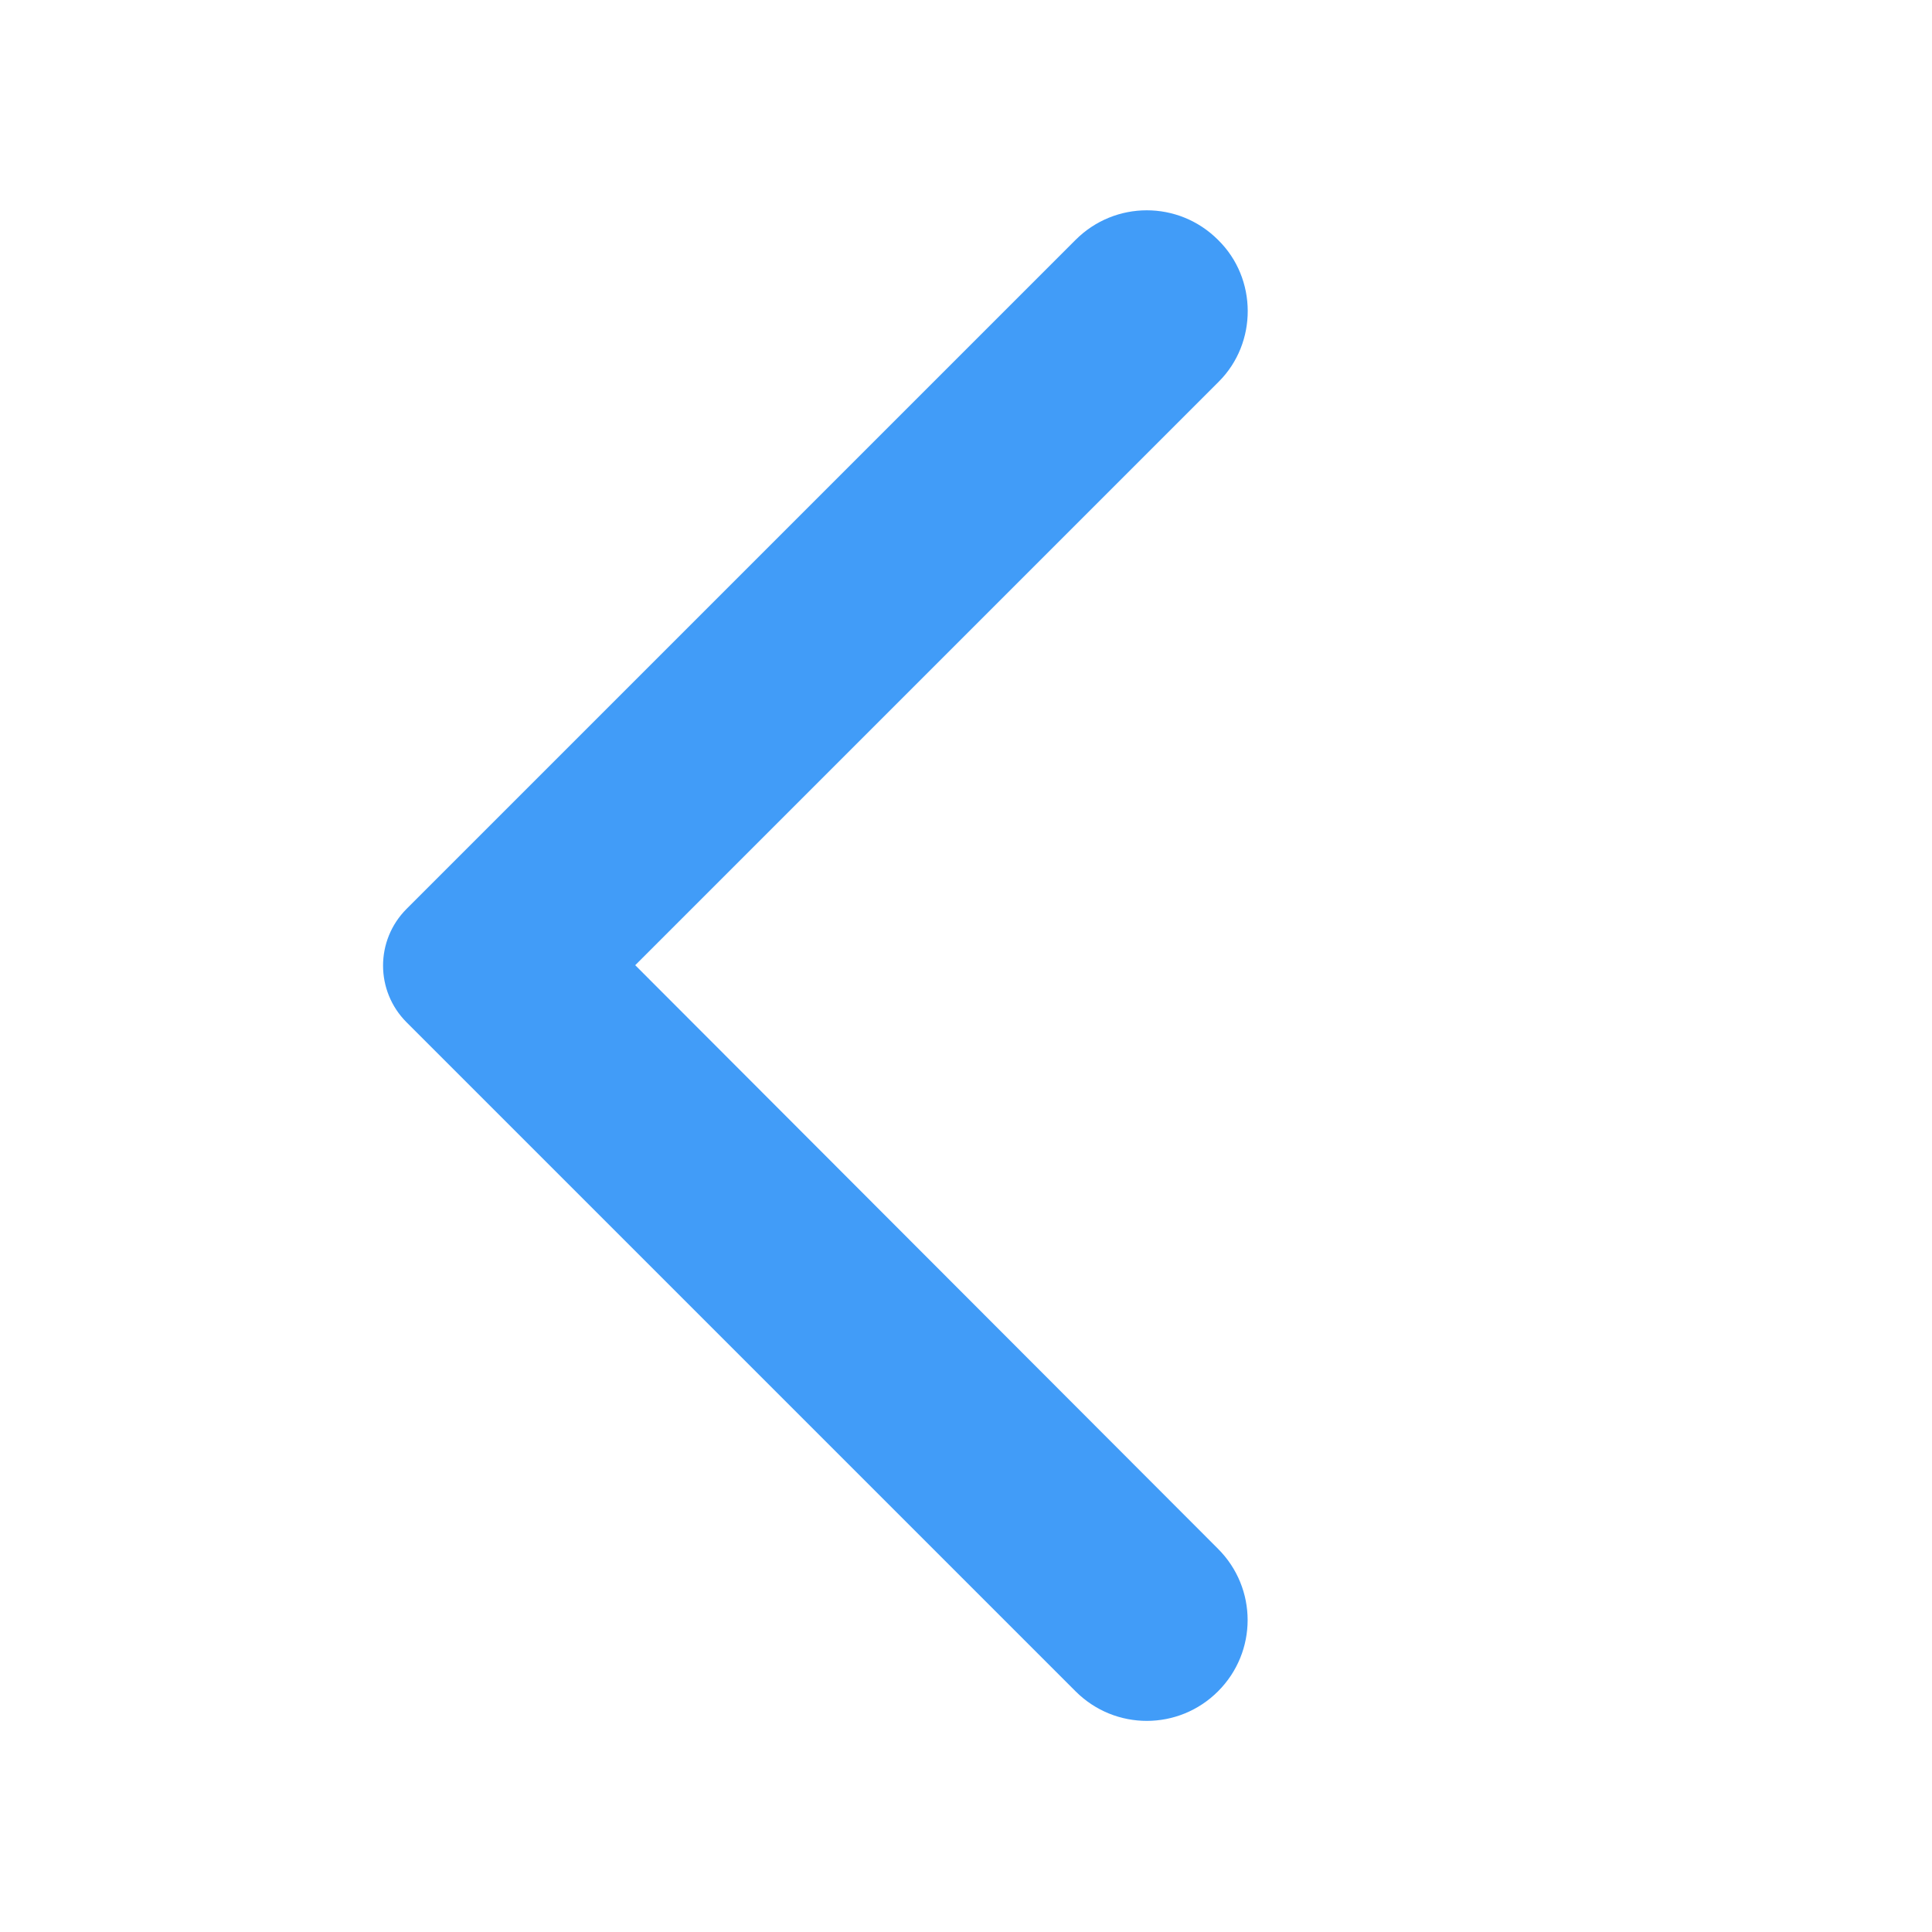 <svg width="24" height="24" viewBox="0 0 24 24" fill="none" xmlns="http://www.w3.org/2000/svg">
<path d="M15.131 2.98C14.641 2.49 13.851 2.49 13.361 2.98L5.051 11.29C4.661 11.68 4.661 12.31 5.051 12.7L13.361 21.01C13.851 21.5 14.641 21.5 15.131 21.01C15.621 20.52 15.621 19.73 15.131 19.24L7.891 11.99L15.141 4.74C15.621 4.26 15.621 3.46 15.131 2.98Z" fill="#419CF8"/>
</svg>
